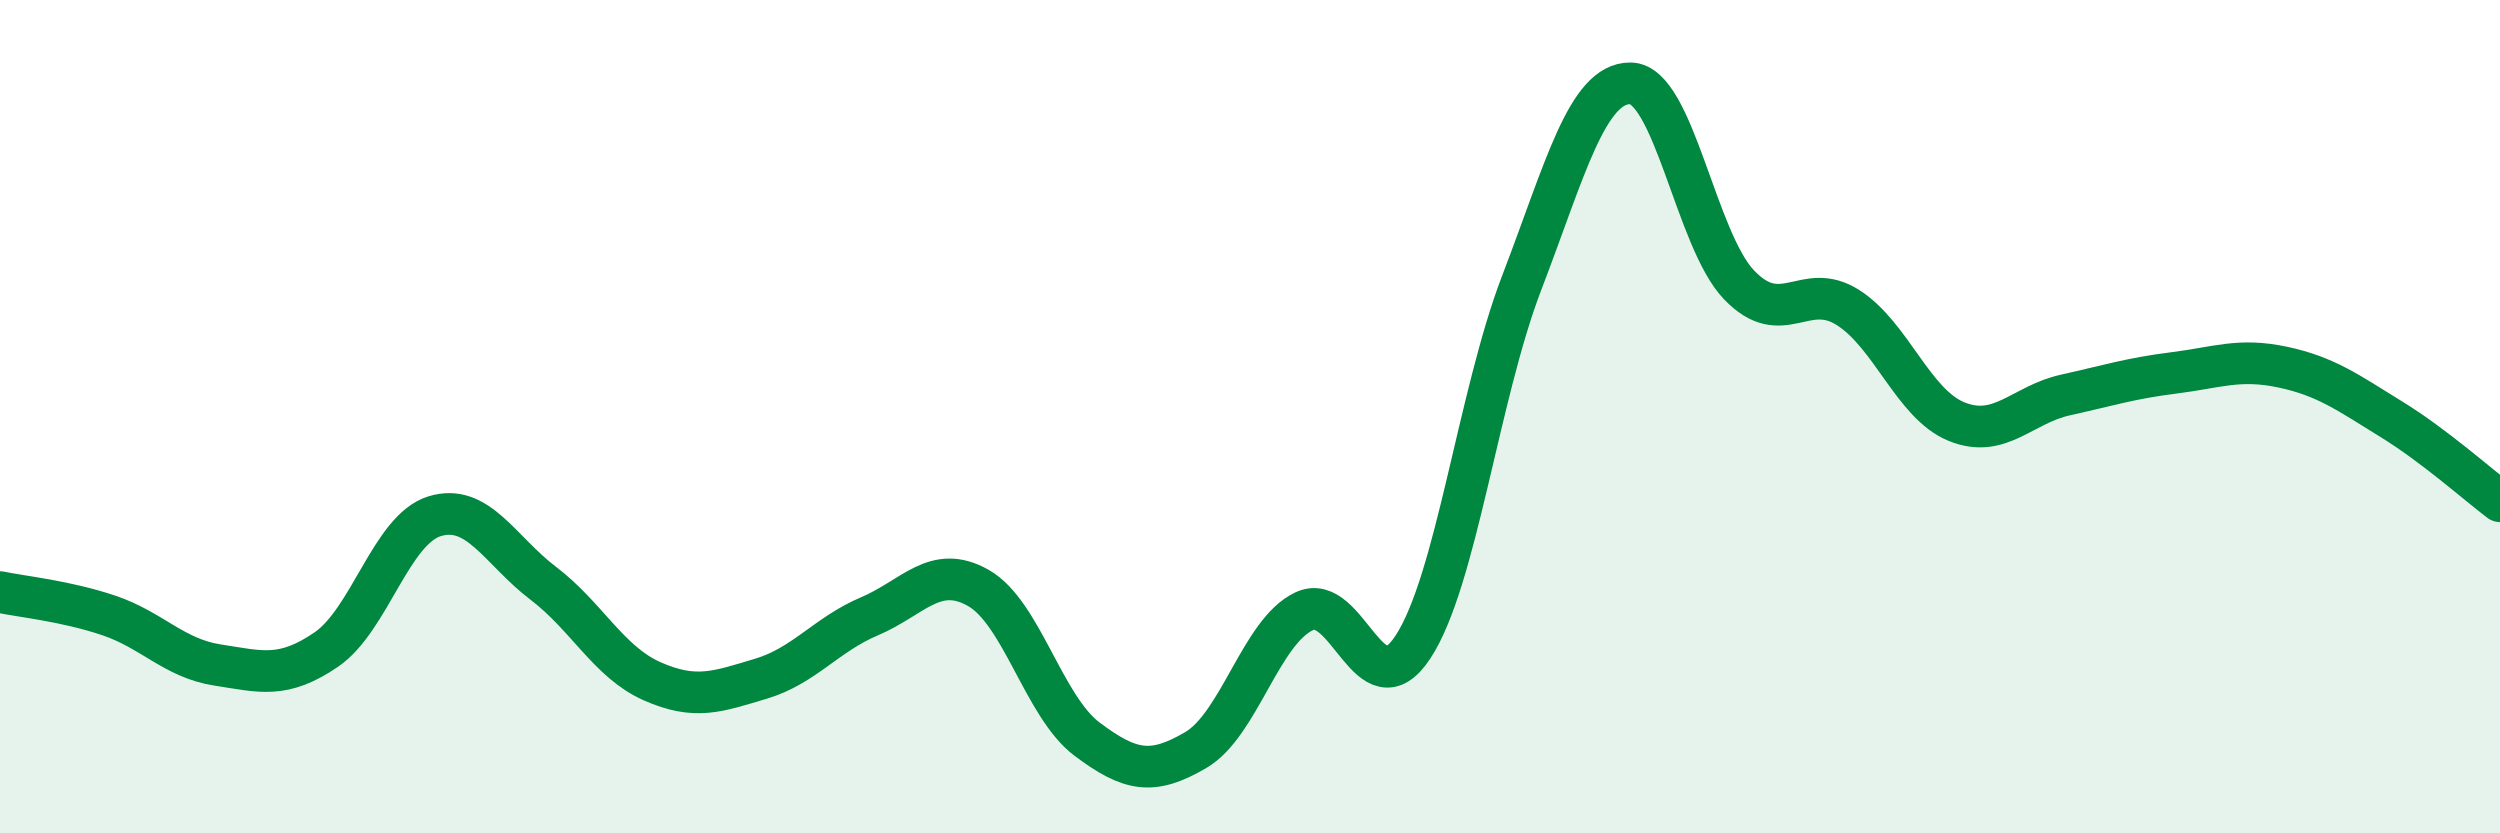 
    <svg width="60" height="20" viewBox="0 0 60 20" xmlns="http://www.w3.org/2000/svg">
      <path
        d="M 0,14.21 C 0.52,14.32 1.57,14.42 2.61,14.77 C 3.65,15.12 4.18,15.8 5.22,15.96 C 6.26,16.12 6.79,16.3 7.83,15.59 C 8.87,14.88 9.39,12.71 10.43,12.39 C 11.47,12.07 12,13.21 13.04,14 C 14.08,14.79 14.61,15.89 15.65,16.35 C 16.69,16.81 17.22,16.6 18.26,16.29 C 19.3,15.98 19.83,15.23 20.87,14.79 C 21.91,14.35 22.44,13.52 23.48,14.11 C 24.52,14.7 25.05,16.96 26.09,17.74 C 27.13,18.52 27.66,18.61 28.7,18 C 29.74,17.39 30.26,15.16 31.3,14.67 C 32.34,14.18 32.87,17.11 33.91,15.53 C 34.95,13.95 35.48,9.5 36.52,6.79 C 37.56,4.08 38.09,1.99 39.13,2 C 40.17,2.01 40.7,5.76 41.74,6.84 C 42.78,7.92 43.31,6.72 44.35,7.38 C 45.39,8.04 45.92,9.7 46.96,10.12 C 48,10.54 48.53,9.71 49.57,9.48 C 50.61,9.25 51.13,9.08 52.17,8.95 C 53.21,8.82 53.74,8.59 54.78,8.81 C 55.82,9.03 56.35,9.42 57.39,10.06 C 58.43,10.7 59.48,11.64 60,12.03L60 20L0 20Z"
        fill="#008740"
        opacity="0.1"
        stroke-linecap="round"
        stroke-linejoin="round"
      />
      <path
        d="M 0,14.21 C 0.52,14.32 1.57,14.42 2.61,14.77 C 3.65,15.12 4.18,15.8 5.22,15.96 C 6.26,16.12 6.79,16.3 7.83,15.59 C 8.87,14.88 9.39,12.71 10.43,12.39 C 11.47,12.07 12,13.21 13.04,14 C 14.08,14.79 14.61,15.89 15.65,16.35 C 16.69,16.81 17.22,16.6 18.26,16.29 C 19.3,15.98 19.83,15.23 20.87,14.79 C 21.91,14.35 22.44,13.52 23.48,14.11 C 24.52,14.7 25.05,16.96 26.09,17.74 C 27.13,18.52 27.66,18.61 28.7,18 C 29.74,17.39 30.26,15.16 31.3,14.67 C 32.34,14.18 32.87,17.11 33.91,15.53 C 34.95,13.95 35.48,9.5 36.52,6.79 C 37.56,4.08 38.09,1.99 39.13,2 C 40.17,2.01 40.7,5.76 41.74,6.84 C 42.78,7.92 43.31,6.72 44.35,7.38 C 45.39,8.04 45.92,9.7 46.96,10.12 C 48,10.54 48.53,9.71 49.57,9.48 C 50.61,9.25 51.13,9.08 52.17,8.95 C 53.21,8.82 53.74,8.59 54.78,8.81 C 55.82,9.03 56.35,9.42 57.39,10.06 C 58.43,10.7 59.48,11.64 60,12.03"
        stroke="#008740"
        stroke-width="1"
        fill="none"
        stroke-linecap="round"
        stroke-linejoin="round"
      />
    </svg>
  